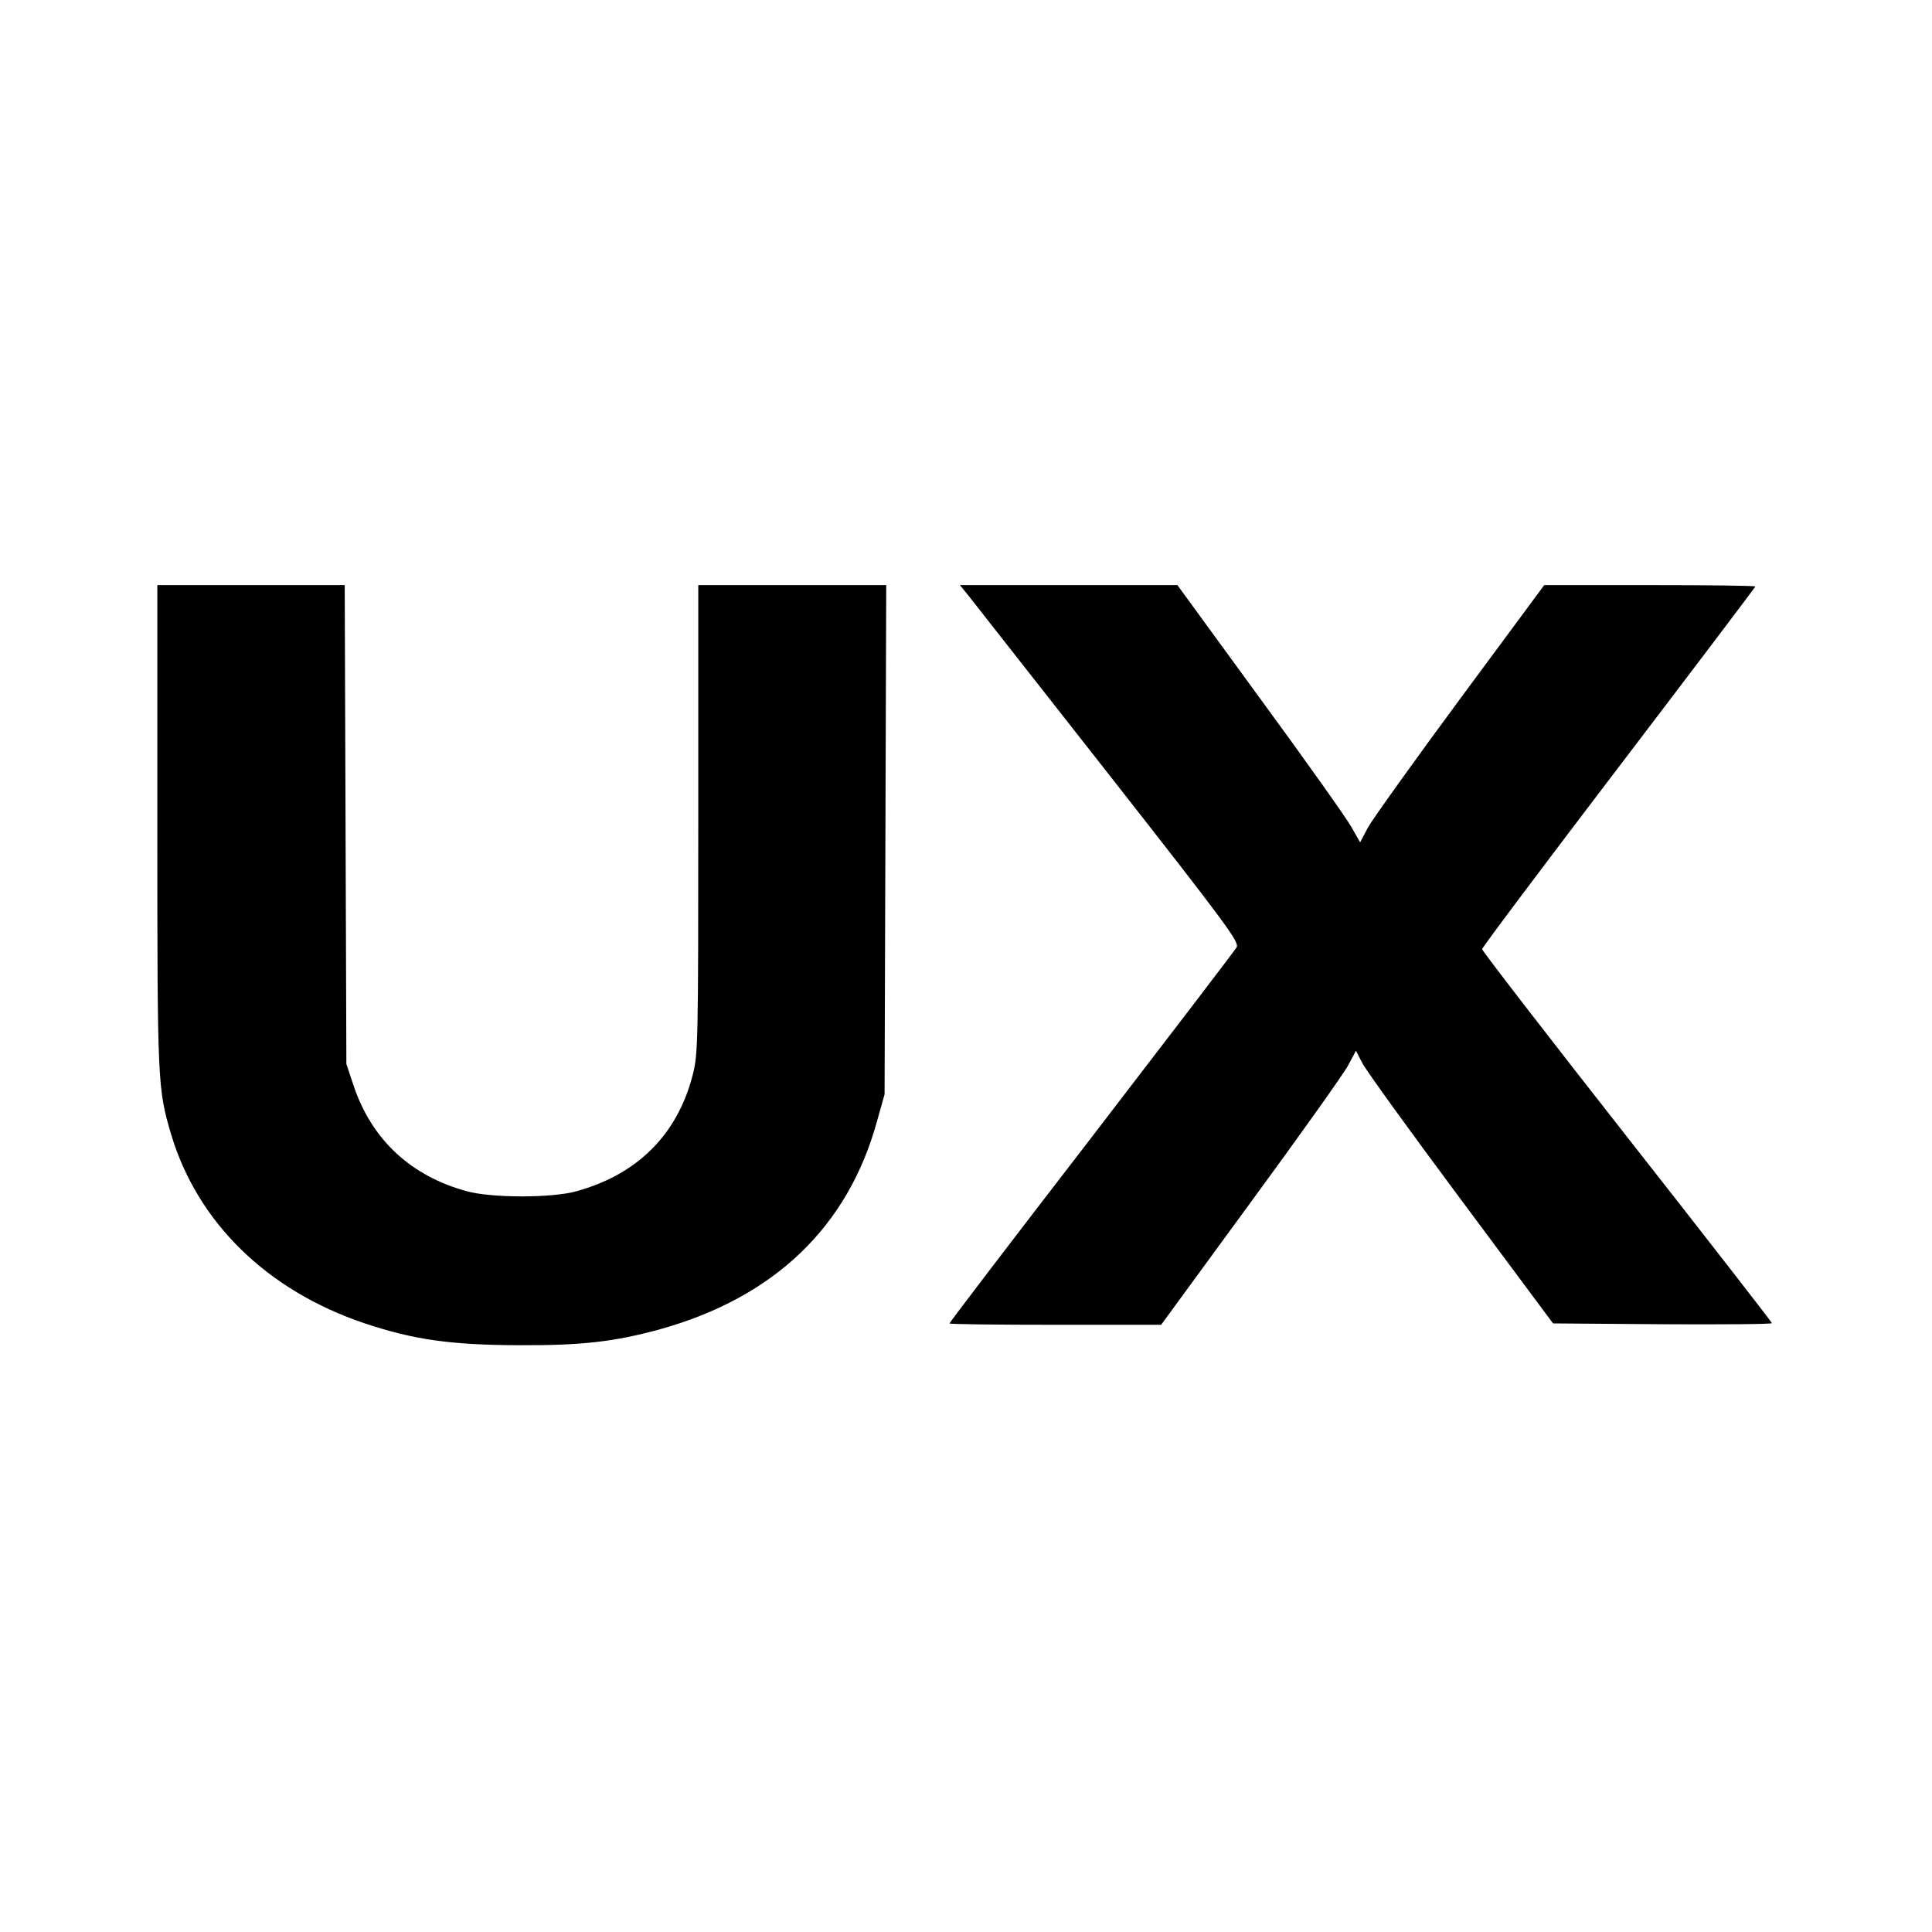 <?xml version="1.0" standalone="no"?>
<!DOCTYPE svg PUBLIC "-//W3C//DTD SVG 20010904//EN"
 "http://www.w3.org/TR/2001/REC-SVG-20010904/DTD/svg10.dtd">
<svg version="1.0" xmlns="http://www.w3.org/2000/svg"
 width="700pt" height="700pt" viewBox="0 0 700 700"
 preserveAspectRatio="xMidYMid meet">
<g transform="translate(0,700) scale(0.1,-0.1)"
fill="#000000" stroke="none">
<path d="M570 4006 c0 -931 1 -950 50 -1116 96 -320 348 -566 702 -685 177
-59 310 -78 558 -79 231 -1 348 13 512 58 415 116 681 372 786 755 l27 96 3
923 3 922 -341 0 -340 0 0 -848 c0 -812 -1 -852 -20 -926 -55 -216 -200 -361
-421 -422 -88 -25 -308 -25 -398 0 -202 55 -343 186 -409 380 l-27 81 -3 868
-3 867 -339 0 -340 0 0 -874z"/>
<path d="M3512 4838 c19 -24 247 -315 508 -647 435 -555 472 -606 460 -624 -7
-12 -244 -322 -526 -689 -283 -367 -514 -670 -514 -673 0 -3 173 -5 384 -5
l383 0 324 443 c178 243 337 466 353 496 l29 54 23 -45 c12 -24 173 -247 357
-494 l334 -449 397 -3 c218 -1 396 0 396 4 0 3 -236 307 -525 675 -289 368
-525 674 -525 680 0 6 223 303 495 660 272 357 495 652 495 654 0 3 -172 5
-382 5 l-383 0 -304 -411 c-167 -226 -317 -436 -334 -466 l-29 -55 -32 56
c-17 31 -166 241 -331 466 l-299 410 -394 0 -394 0 34 -42z"/>
</g>
</svg>
